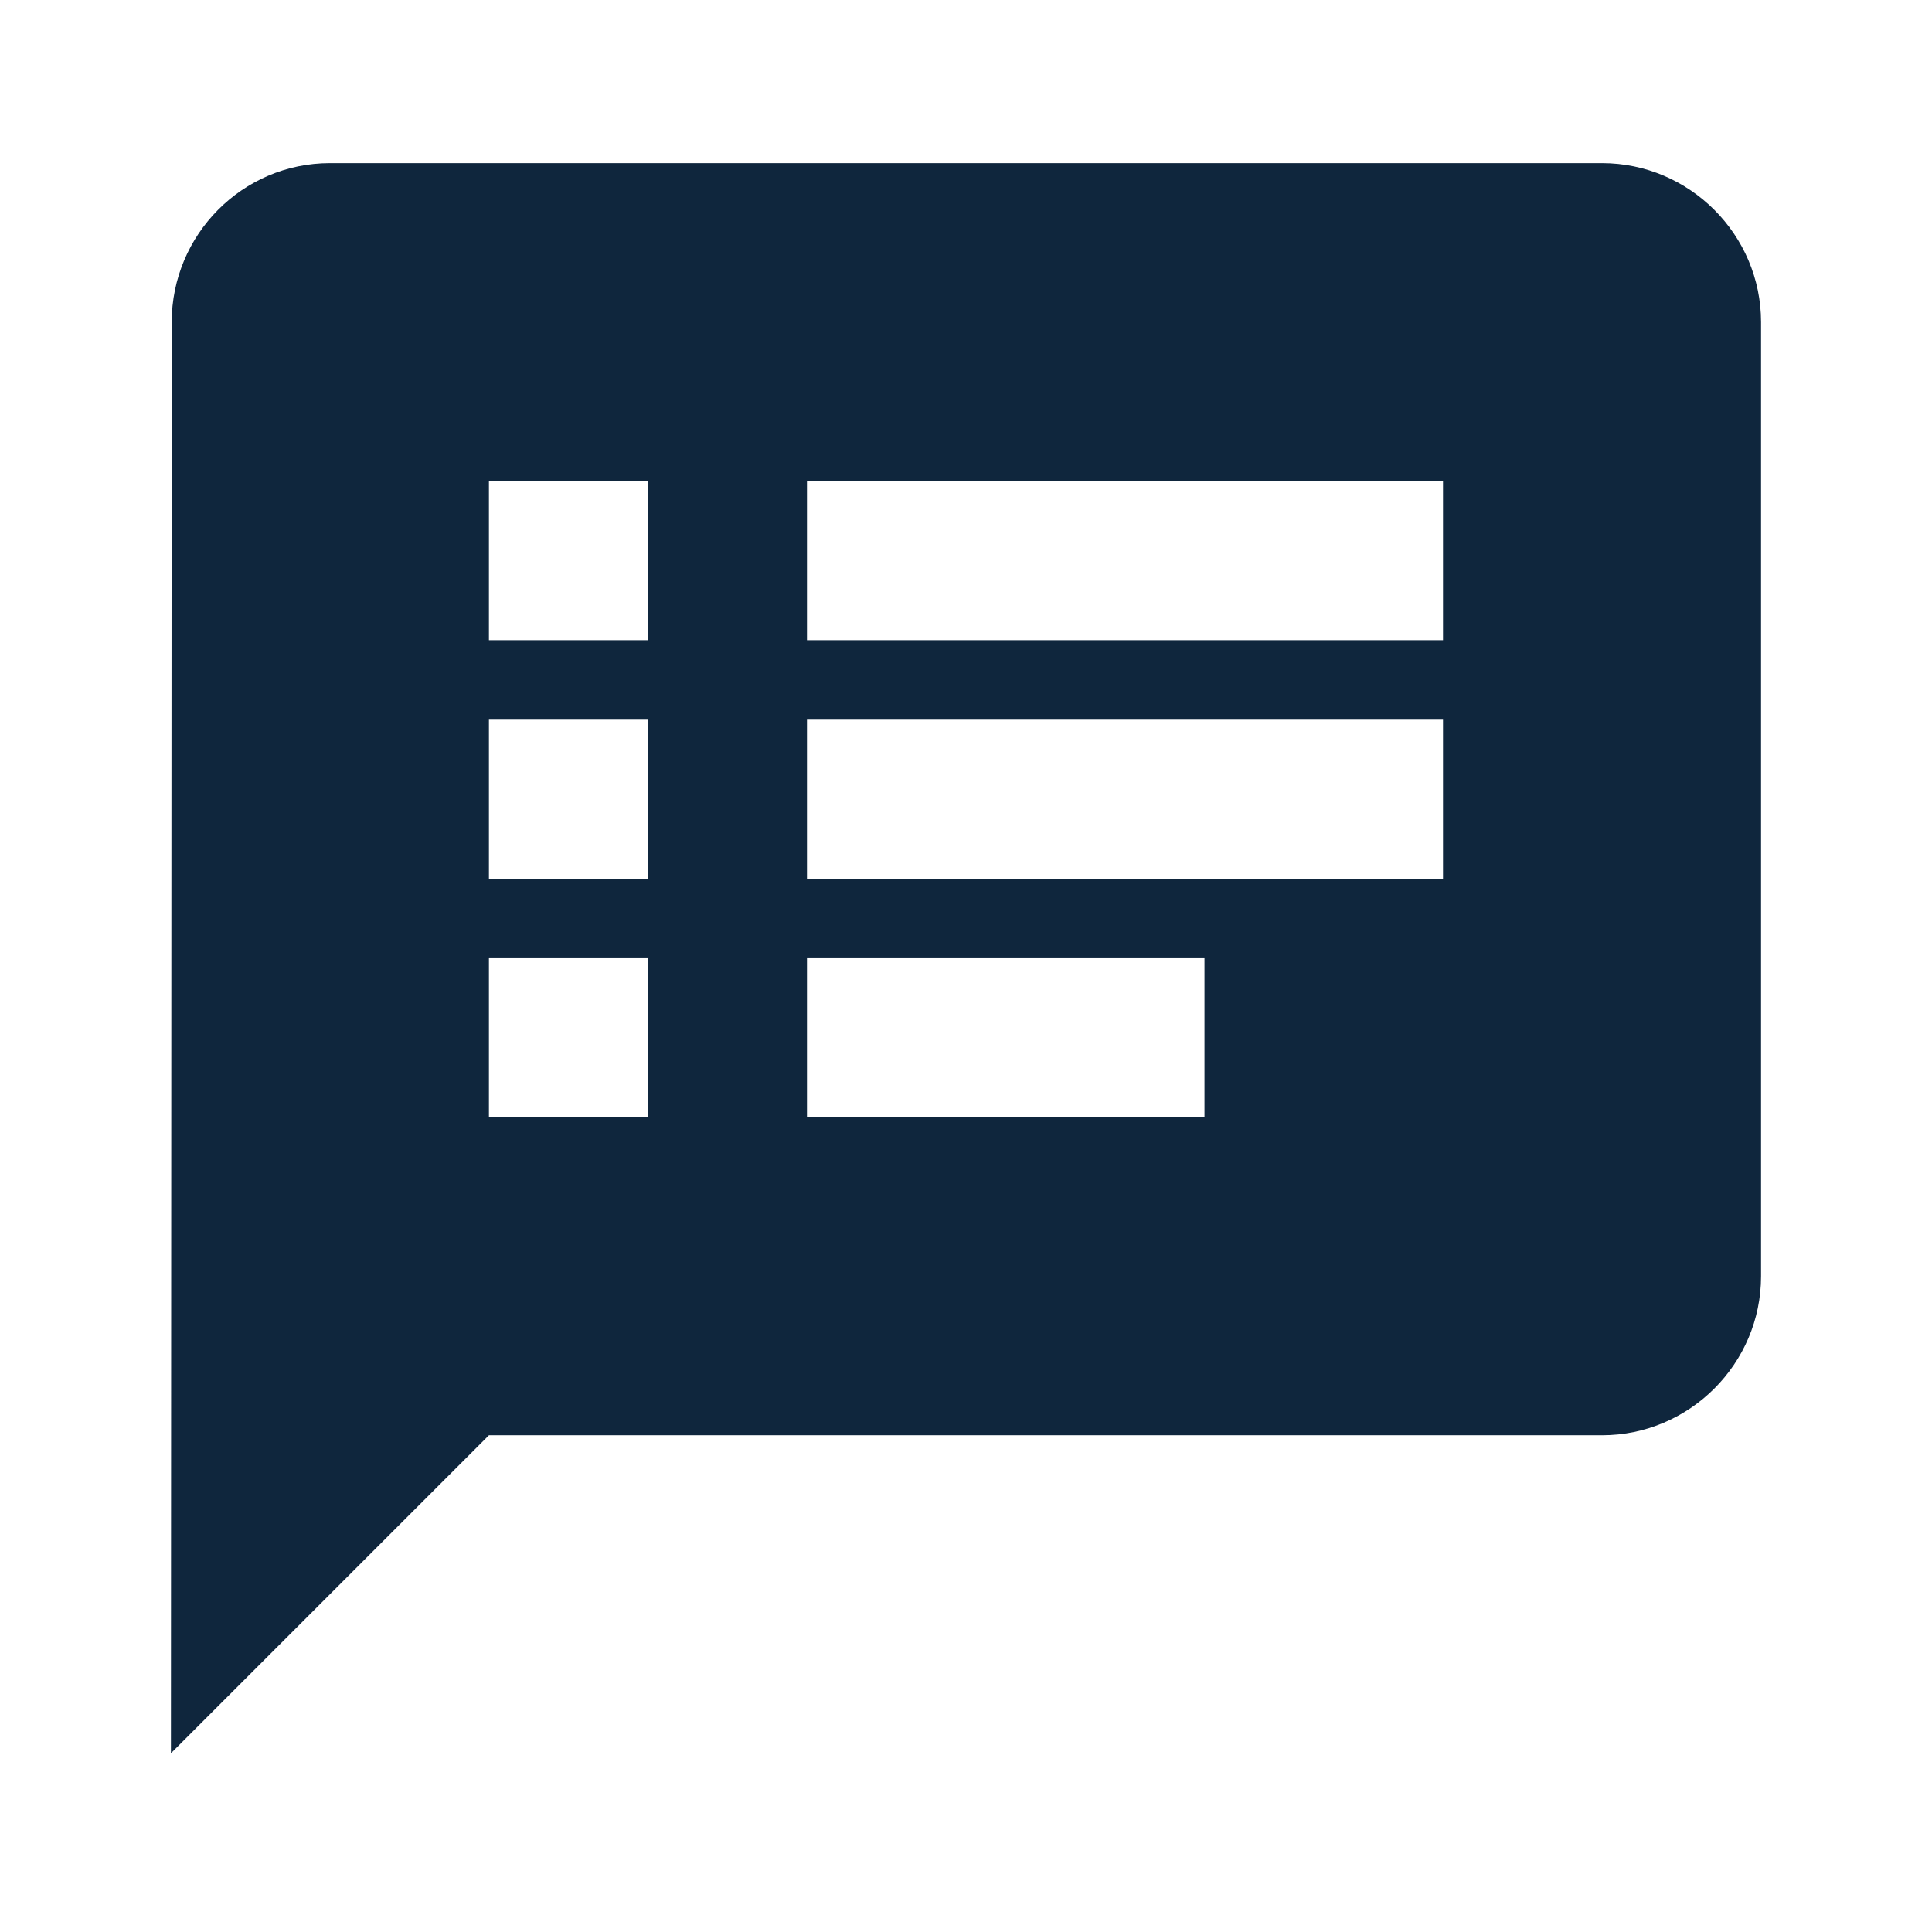 <svg width="81" height="81" viewBox="0 0 81 81" fill="none" xmlns="http://www.w3.org/2000/svg">
<path d="M67.166 6.84H13.833C10.166 6.84 7.199 9.84 7.199 13.507L7.166 73.507L20.499 60.174H67.166C70.833 60.174 73.833 57.174 73.833 53.507V13.507C73.833 9.84 70.833 6.84 67.166 6.84ZM27.166 46.84H20.499V40.174H27.166V46.84ZM27.166 36.84H20.499V30.174H27.166V36.84ZM27.166 26.84H20.499V20.174H27.166V26.84ZM50.499 46.84H33.833V40.174H50.499V46.84ZM60.499 36.84H33.833V30.174H60.499V36.84ZM60.499 26.84H33.833V20.174H60.499V26.84Z" fill="#0F263D"/>
</svg>
